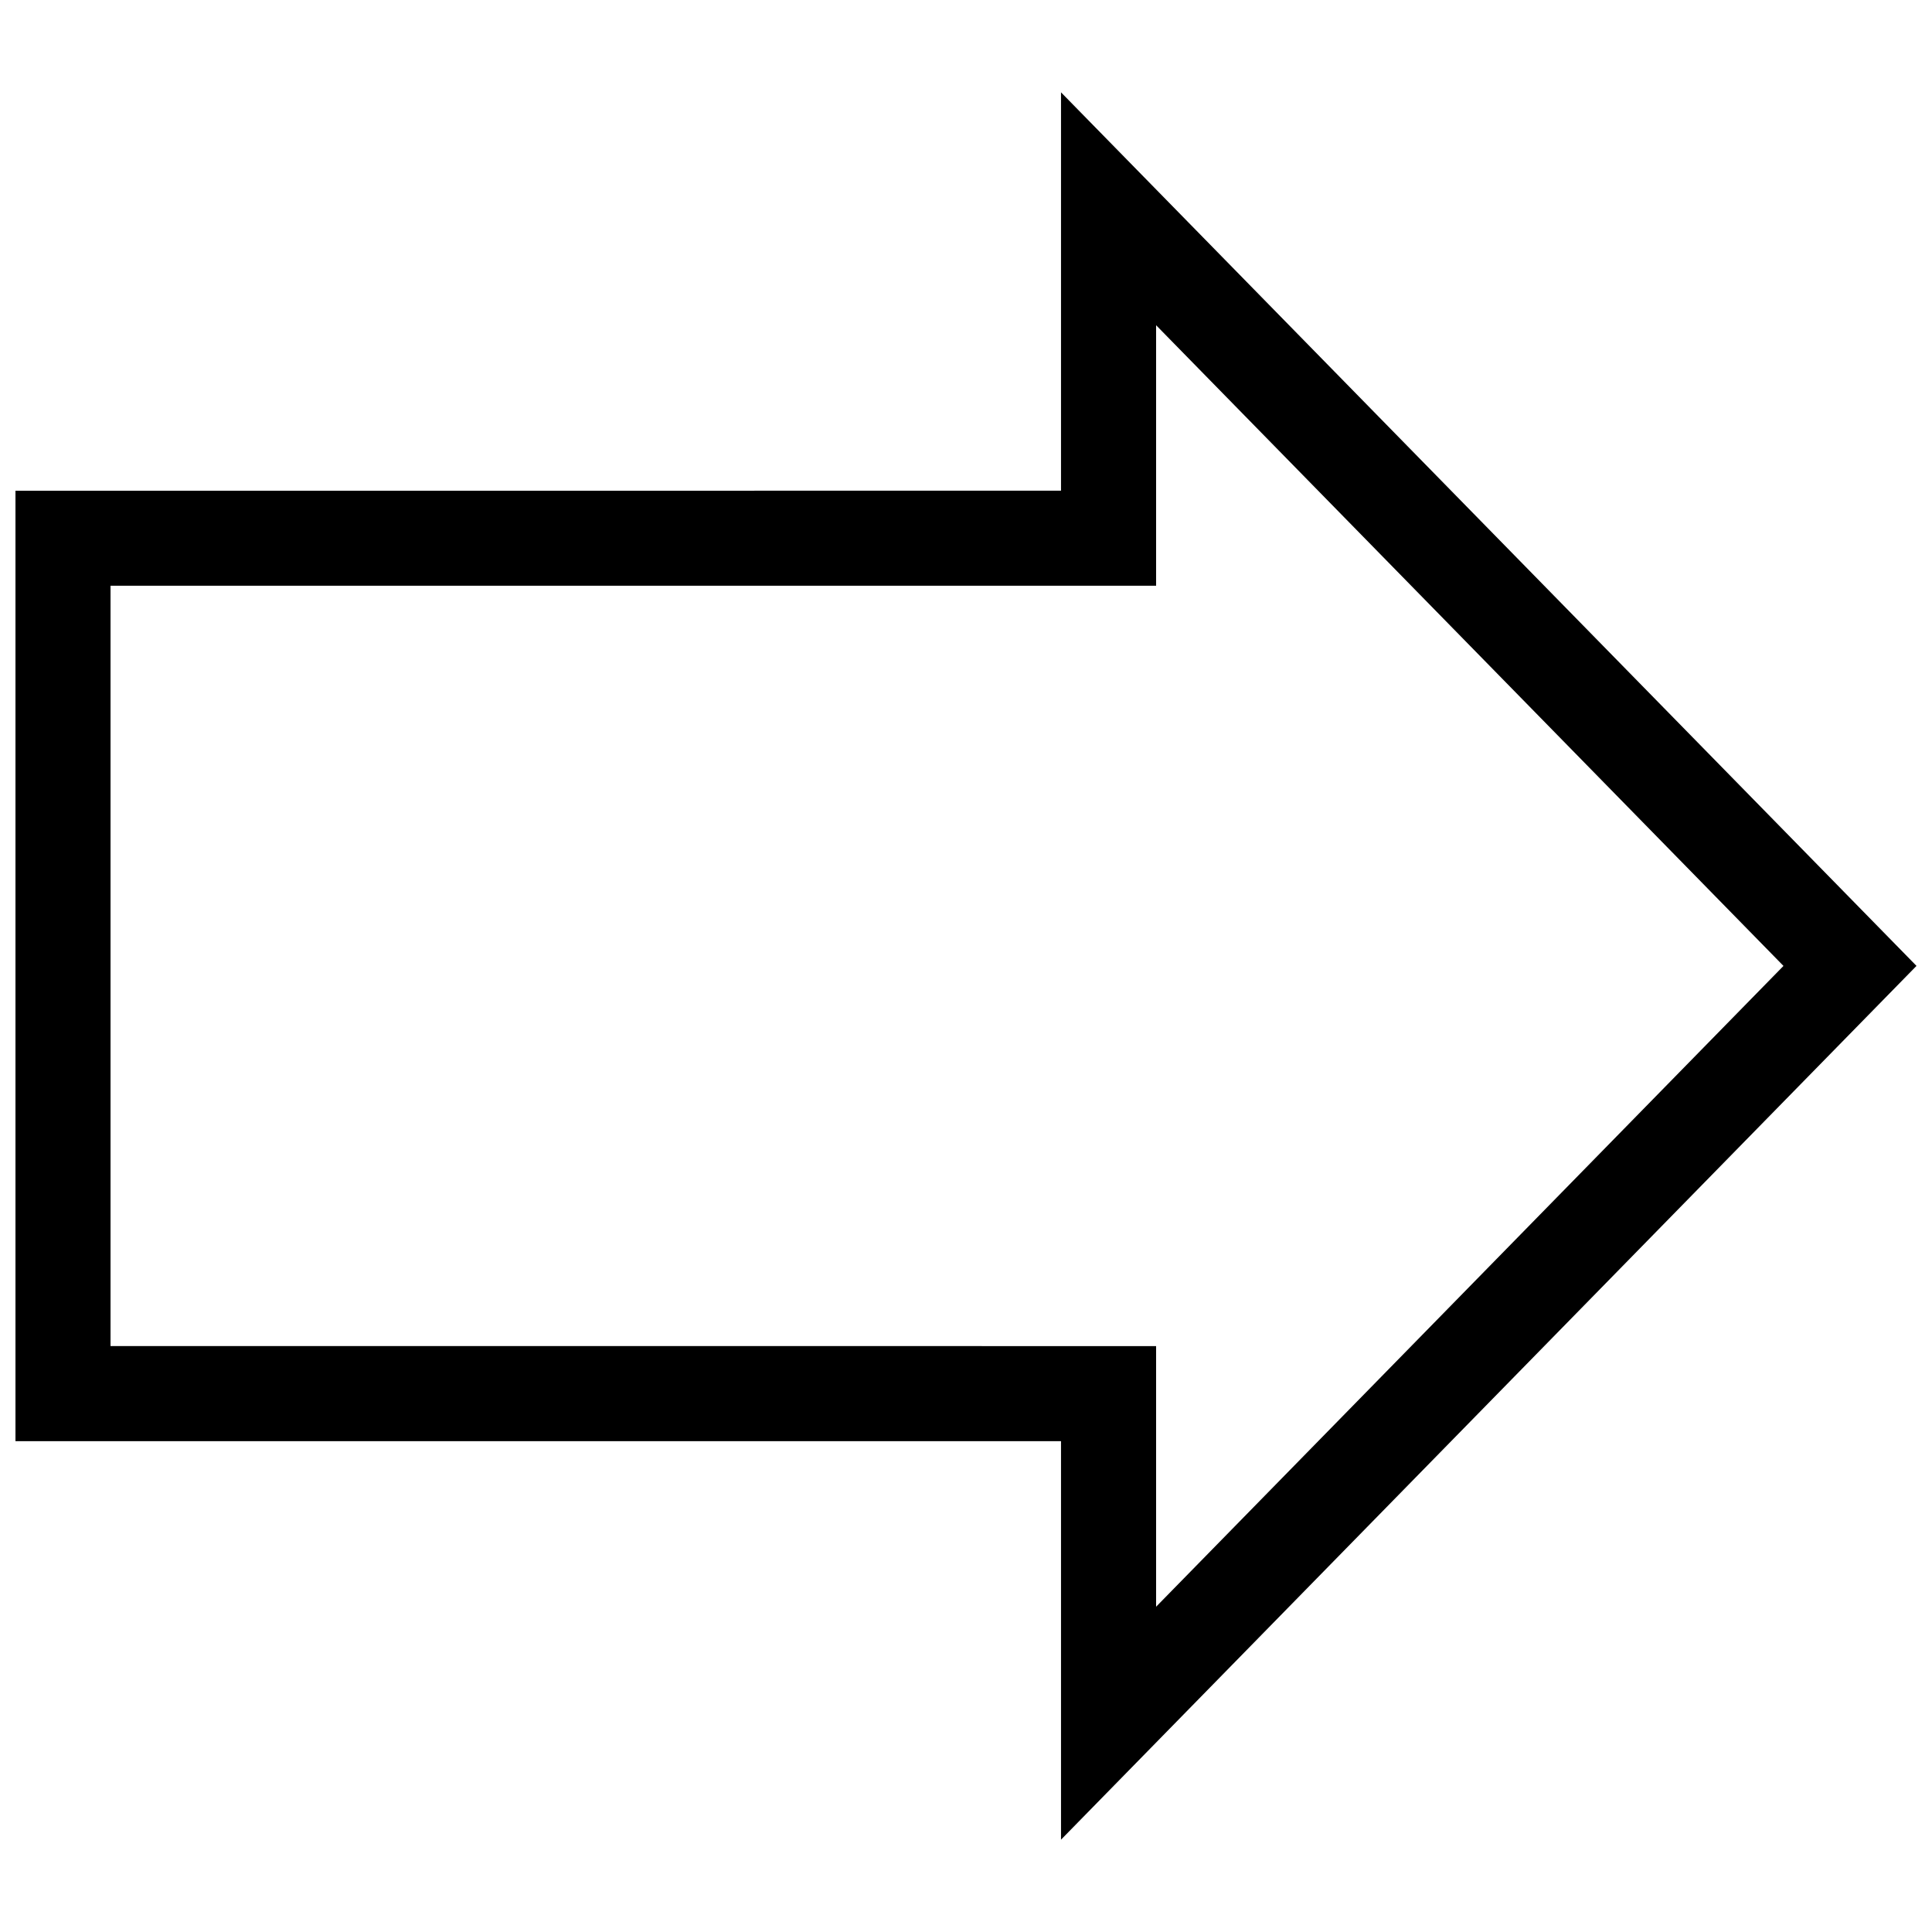 <?xml version="1.0" encoding="UTF-8"?>
<!-- Uploaded to: SVG Repo, www.svgrepo.com, Generator: SVG Repo Mixer Tools -->
<svg width="800px" height="800px" version="1.1" viewBox="144 144 512 512" xmlns="http://www.w3.org/2000/svg">
 <defs>
  <clipPath id="a">
   <path d="m148.09 168h503.81v464h-503.81z"/>
  </clipPath>
 </defs>
 <g clip-path="url(#a)">
  <path d="m651.89 399.97-226.71-231.5v105.57l-277.08 0.004v251.88l277.08-0.004v105.61zm-478.6 100.75v-201.49h277.09v-69.043l166.26 169.79-166.26 169.82v-69.07z"/>
 </g>
</svg>
